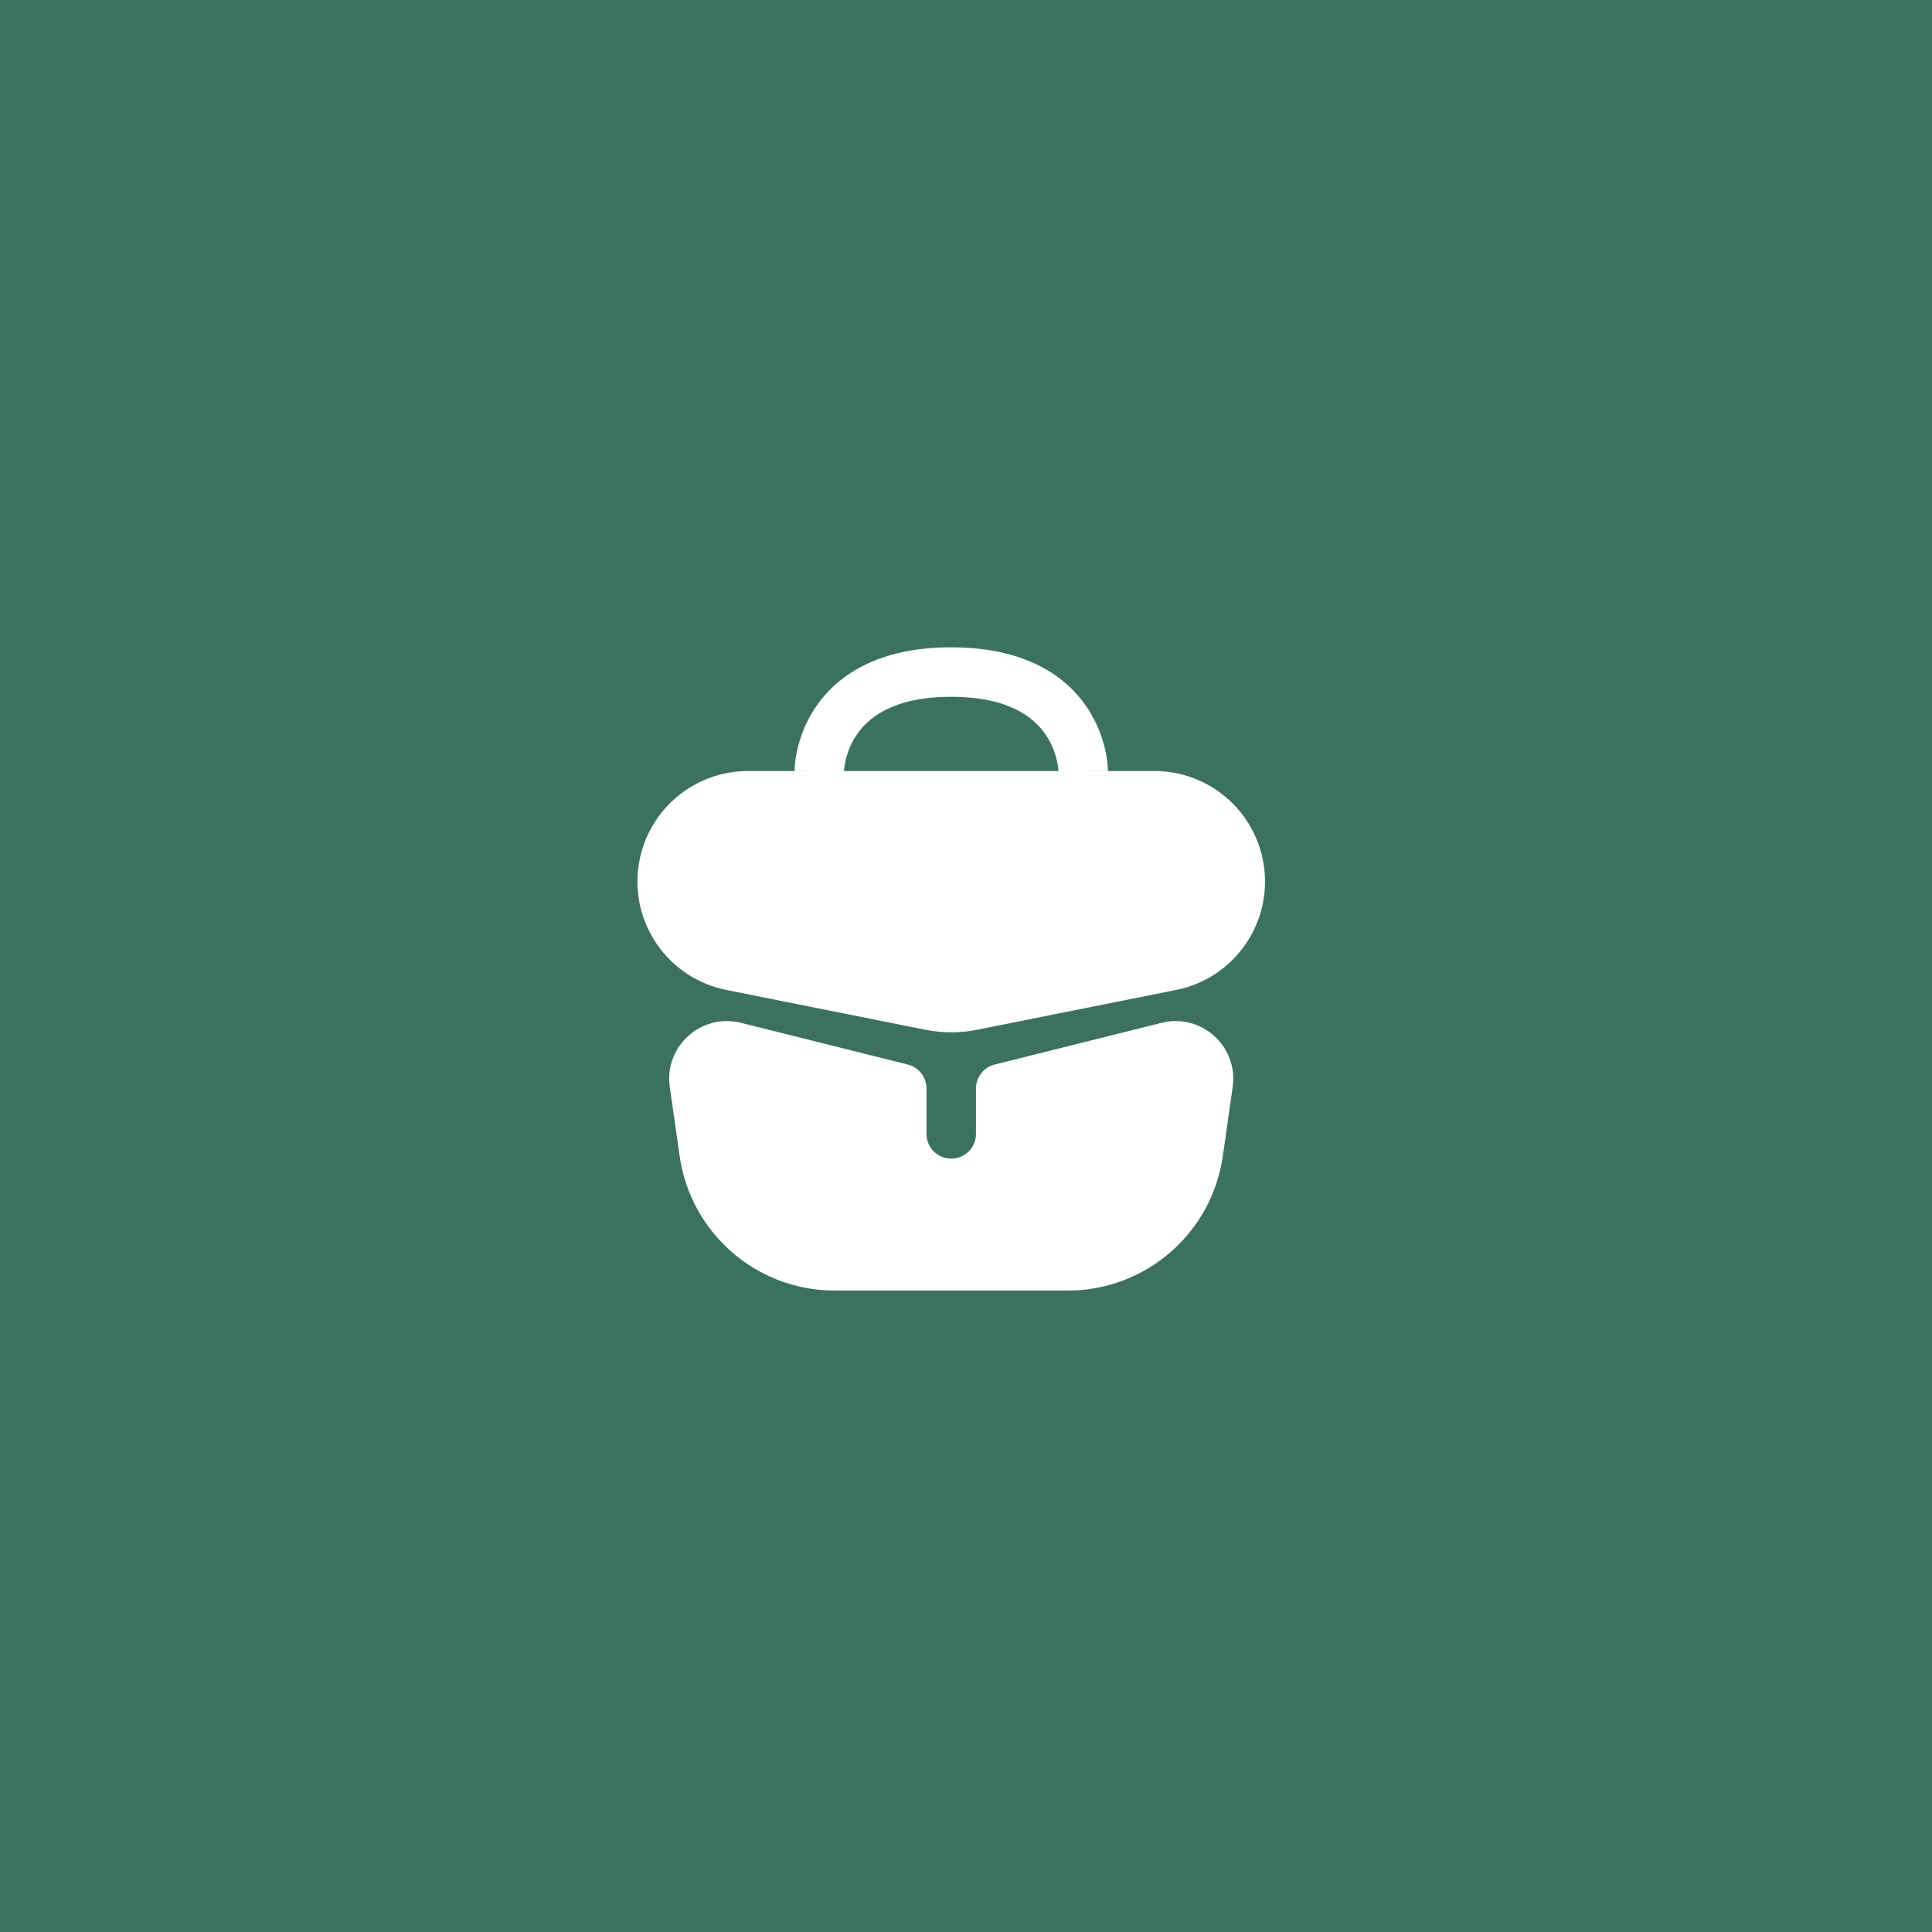 <?xml version="1.0" encoding="UTF-8"?> <svg xmlns="http://www.w3.org/2000/svg" width="327" height="327" viewBox="0 0 327 327" fill="none"><rect width="327" height="327" fill="#3C7161"></rect><path fill-rule="evenodd" clip-rule="evenodd" d="M183.333 130.5C187.521 130.5 187.521 130.497 187.521 130.494L187.521 130.488L187.521 130.475L187.521 130.444L187.519 130.362C187.518 130.299 187.515 130.22 187.511 130.126C187.503 129.937 187.487 129.687 187.458 129.383C187.401 128.777 187.289 127.95 187.072 126.974C186.641 125.034 185.776 122.427 184.026 119.802C180.363 114.307 173.387 109.562 161 109.562C148.614 109.562 141.637 114.307 137.974 119.802C136.224 122.427 135.359 125.034 134.928 126.974C134.711 127.95 134.599 128.777 134.542 129.383C134.513 129.687 134.497 129.937 134.489 130.126C134.485 130.22 134.482 130.299 134.481 130.362L134.48 130.444L134.479 130.475L134.479 130.488L134.479 130.494C134.479 130.497 134.479 130.5 138.667 130.5H126.598C117.453 130.5 109.648 137.112 108.145 146.132C106.485 156.092 113.028 165.572 122.929 167.552L156.62 174.291C159.511 174.869 162.489 174.869 165.38 174.291L199.071 167.552C208.972 165.572 215.515 156.092 213.855 146.132C212.352 137.112 204.547 130.5 195.402 130.5H183.333ZM179.145 130.5H142.855C142.858 130.443 142.864 130.332 142.879 130.177C142.908 129.867 142.971 129.386 143.103 128.791C143.37 127.591 143.901 126.01 144.943 124.448C146.863 121.568 151.053 117.938 161 117.938C170.947 117.938 175.137 121.568 177.057 124.448C178.099 126.01 178.63 127.591 178.897 128.791C179.029 129.386 179.092 129.867 179.121 130.177C179.136 130.332 179.142 130.443 179.145 130.5Z" fill="white"></path><path d="M113.362 183.979C112.381 177.11 118.673 171.435 125.405 173.118L153.641 180.177C155.505 180.643 156.813 182.318 156.813 184.24V191.917C156.813 194.229 158.687 196.104 161 196.104C163.313 196.104 165.188 194.229 165.188 191.917V184.24C165.188 182.318 166.495 180.643 168.359 180.177L196.595 173.118C203.327 171.435 209.619 177.11 208.638 183.979L206.968 195.667C205.102 208.733 193.912 218.437 180.714 218.437H141.286C128.088 218.437 116.898 208.733 115.032 195.667L113.362 183.979Z" fill="white"></path></svg> 